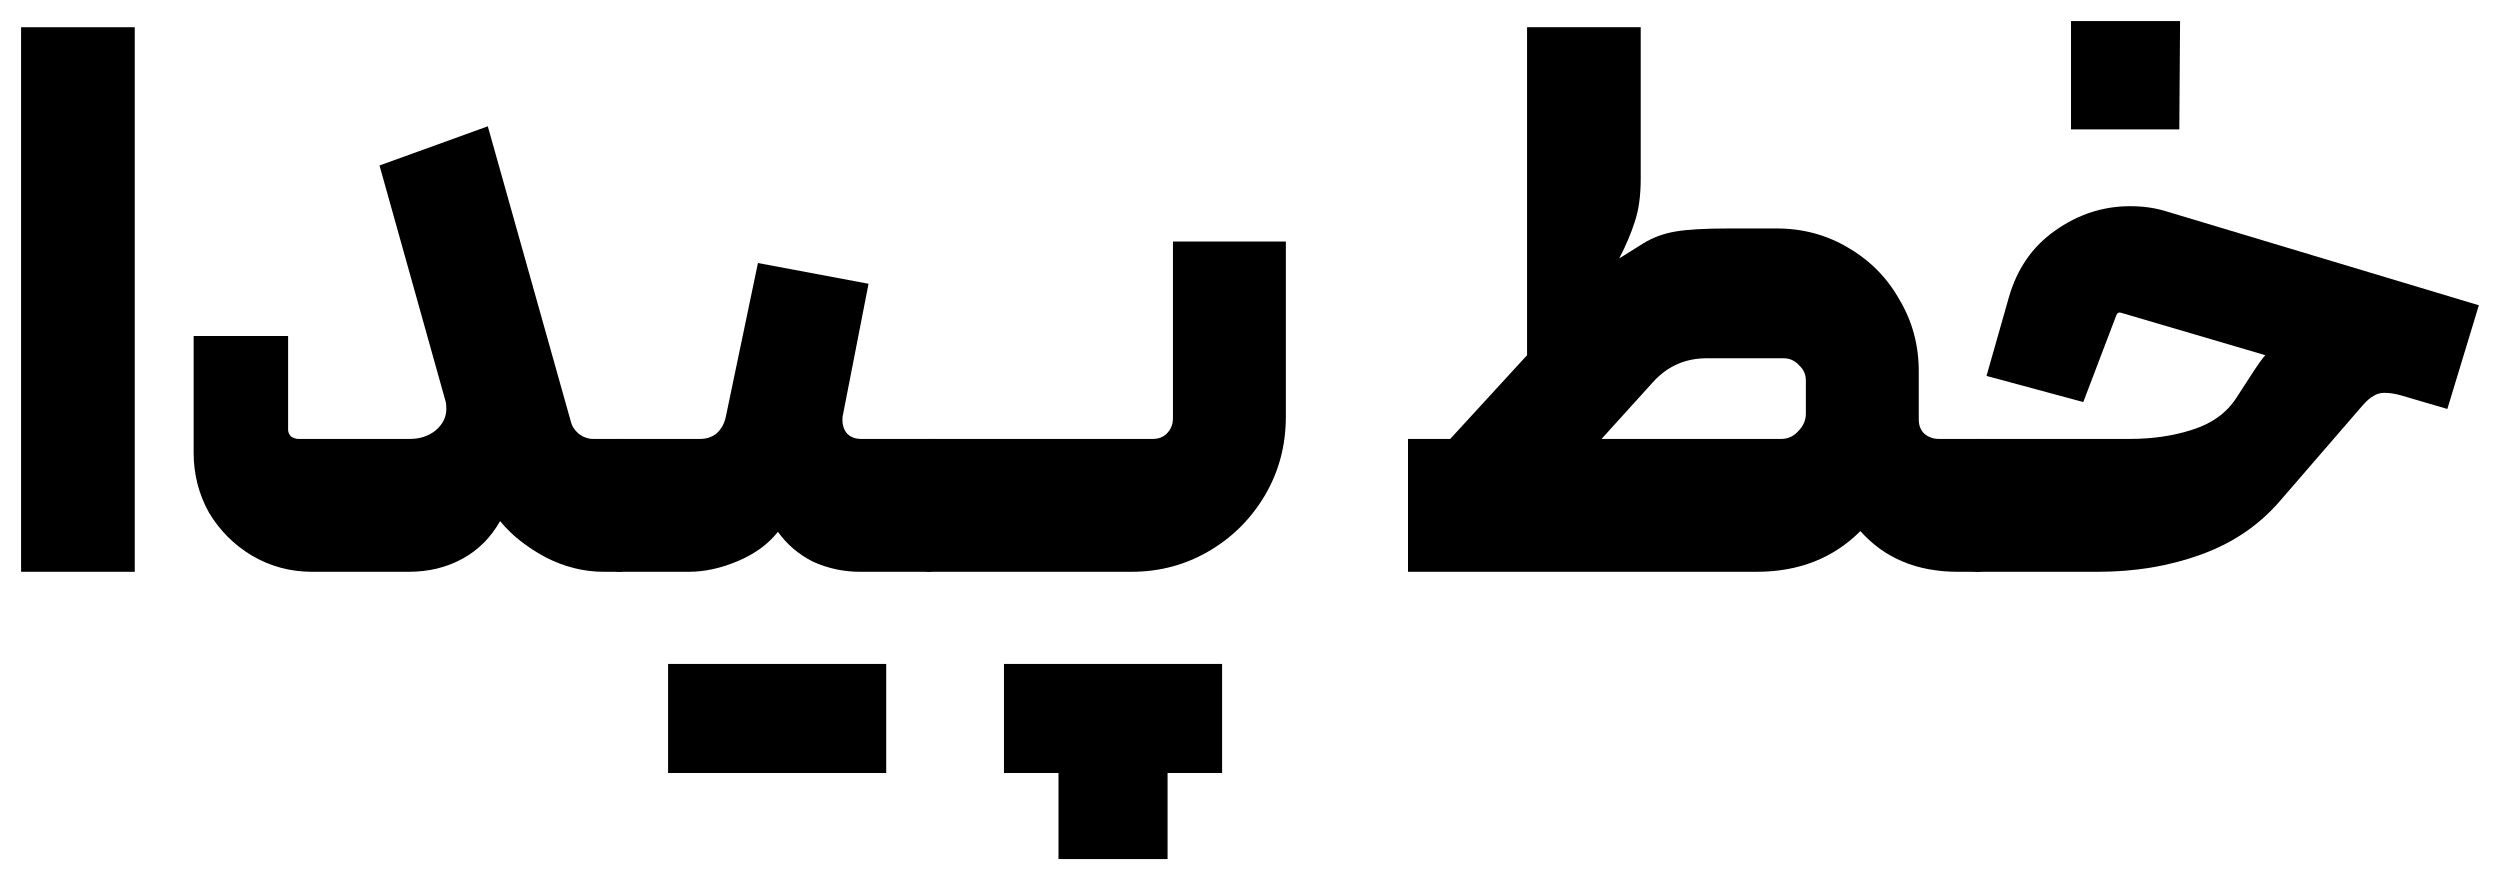 <svg width="830" height="293" viewBox="0 0 830 293" fill="none" xmlns="http://www.w3.org/2000/svg">
<path d="M7 9.04H44.74V189.835H7V9.04Z" fill="black"/>
<path d="M205.557 145.72C206.407 145.72 207.172 146.145 207.852 146.995C208.702 147.675 209.127 148.525 209.127 149.545V186.265C209.127 187.115 208.787 187.965 208.107 188.815C207.427 189.495 206.577 189.835 205.557 189.835H200.457C193.827 189.835 187.367 188.22 181.077 184.99C174.787 181.59 169.772 177.595 166.032 173.005C162.972 178.445 158.807 182.61 153.537 185.5C148.267 188.39 142.317 189.835 135.687 189.835H103.557C96.417 189.835 89.787 188.05 83.667 184.48C77.717 180.91 72.957 176.15 69.387 170.2C65.987 164.08 64.287 157.45 64.287 150.31V111.55H95.652V142.66C95.652 143.51 95.992 144.275 96.672 144.955C97.522 145.465 98.287 145.72 98.967 145.72H136.197C139.427 145.72 142.232 144.785 144.612 142.915C146.992 140.875 148.182 138.495 148.182 135.775C148.182 134.585 148.097 133.735 147.927 133.225L125.997 54.94L161.952 41.935L189.492 139.855C189.832 141.385 190.682 142.745 192.042 143.935C193.572 145.125 195.187 145.72 196.887 145.72H205.557Z" fill="black"/>
<path d="M205.482 189.835C204.632 189.835 203.867 189.495 203.187 188.815C202.337 188.135 201.912 187.285 201.912 186.265V149.545C201.912 148.525 202.337 147.675 203.187 146.995C203.867 146.145 204.632 145.72 205.482 145.72H232.512C234.552 145.72 236.337 145.125 237.867 143.935C239.397 142.575 240.417 140.79 240.927 138.58L251.637 87.325L288.357 94.21L279.942 137.305C279.772 137.815 279.687 138.495 279.687 139.345C279.687 141.215 280.197 142.745 281.217 143.935C282.407 145.125 283.937 145.72 285.807 145.72H308.247C309.267 145.72 310.117 146.145 310.797 146.995C311.477 147.675 311.817 148.525 311.817 149.545V186.265C311.817 187.115 311.477 187.965 310.797 188.815C310.117 189.495 309.267 189.835 308.247 189.835H285.552C280.112 189.835 274.927 188.73 269.997 186.52C265.237 184.14 261.327 180.825 258.267 176.575C255.037 180.655 250.617 183.885 245.007 186.265C239.397 188.645 233.957 189.835 228.687 189.835H205.482ZM258.012 220.435H294.222V256.645H258.012V220.435ZM221.802 220.435H258.012V256.645H221.802V220.435Z" fill="black"/>
<path d="M308.328 189.835C307.478 189.835 306.713 189.495 306.033 188.815C305.183 187.965 304.758 187.115 304.758 186.265V149.8C304.758 148.78 305.098 147.845 305.778 146.995C306.458 146.145 307.308 145.72 308.328 145.72H382.788C384.658 145.72 386.188 145.125 387.378 143.935C388.738 142.575 389.418 140.875 389.418 138.835V80.185H426.903V138.325C426.903 147.845 424.608 156.515 420.018 164.335C415.428 172.155 409.223 178.36 401.403 182.95C393.583 187.54 384.998 189.835 375.648 189.835H308.328ZM369.528 220.435H405.738V256.645H369.528V220.435ZM351.423 248.995H387.633V285.205H351.423V248.995ZM333.318 220.435H369.528V256.645H333.318V220.435Z" fill="black"/>
<path d="M467.456 145.72H481.481L506.981 117.925V9.04H544.721V59.275C544.721 65.055 544.041 69.9 542.681 73.81C541.491 77.55 539.791 81.545 537.581 85.795L545.741 80.695C548.801 78.825 552.286 77.55 556.196 76.87C560.106 76.19 566.056 75.85 574.046 75.85H589.856C598.526 75.85 606.431 77.975 613.571 82.225C620.881 86.475 626.576 92.255 630.656 99.565C634.906 106.705 637.031 114.61 637.031 123.28V139.345C637.031 141.215 637.626 142.745 638.816 143.935C640.176 145.125 641.791 145.72 643.661 145.72H656.411C657.771 145.72 658.706 145.975 659.216 146.485C659.726 146.995 659.981 147.93 659.981 149.29V186.265C659.981 187.625 659.726 188.56 659.216 189.07C658.706 189.58 657.771 189.835 656.411 189.835H650.036C636.436 189.835 625.641 185.33 617.651 176.32C608.641 185.33 597.166 189.835 583.226 189.835H467.456V145.72ZM591.386 145.72C593.596 145.72 595.466 144.87 596.996 143.17C598.696 141.47 599.546 139.515 599.546 137.305V126.34C599.546 124.3 598.781 122.6 597.251 121.24C595.891 119.71 594.191 118.945 592.151 118.945H566.651C559.511 118.945 553.561 121.58 548.801 126.85L531.716 145.72H591.386Z" fill="black"/>
<path d="M656.463 189.835C654.083 189.835 652.893 188.645 652.893 186.265V149.545C652.893 148.695 653.318 147.845 654.168 146.995C654.848 146.145 655.613 145.72 656.463 145.72H707.208C714.688 145.72 721.573 144.7 727.863 142.66C734.323 140.62 739.168 137.135 742.398 132.205L748.518 122.77C750.218 120.22 751.408 118.605 752.088 117.925L704.403 103.9C703.553 103.56 702.958 103.815 702.618 104.665L691.653 133.48L659.523 124.81L666.918 98.8C669.638 89.28 674.738 81.885 682.218 76.615C689.868 71.175 698.198 68.455 707.208 68.455C711.628 68.455 715.708 69.05 719.448 70.24L822.978 101.35L812.523 135.775L797.733 131.44C795.523 130.76 793.483 130.42 791.613 130.42C790.253 130.42 789.063 130.76 788.043 131.44C787.023 131.95 785.833 132.97 784.473 134.5L756.678 166.63C749.708 174.62 740.953 180.485 730.413 184.225C720.043 187.965 708.738 189.835 696.498 189.835H656.463ZM687.573 7H723.783L723.528 42.955H687.573V7Z" fill="black"/>
</svg>
